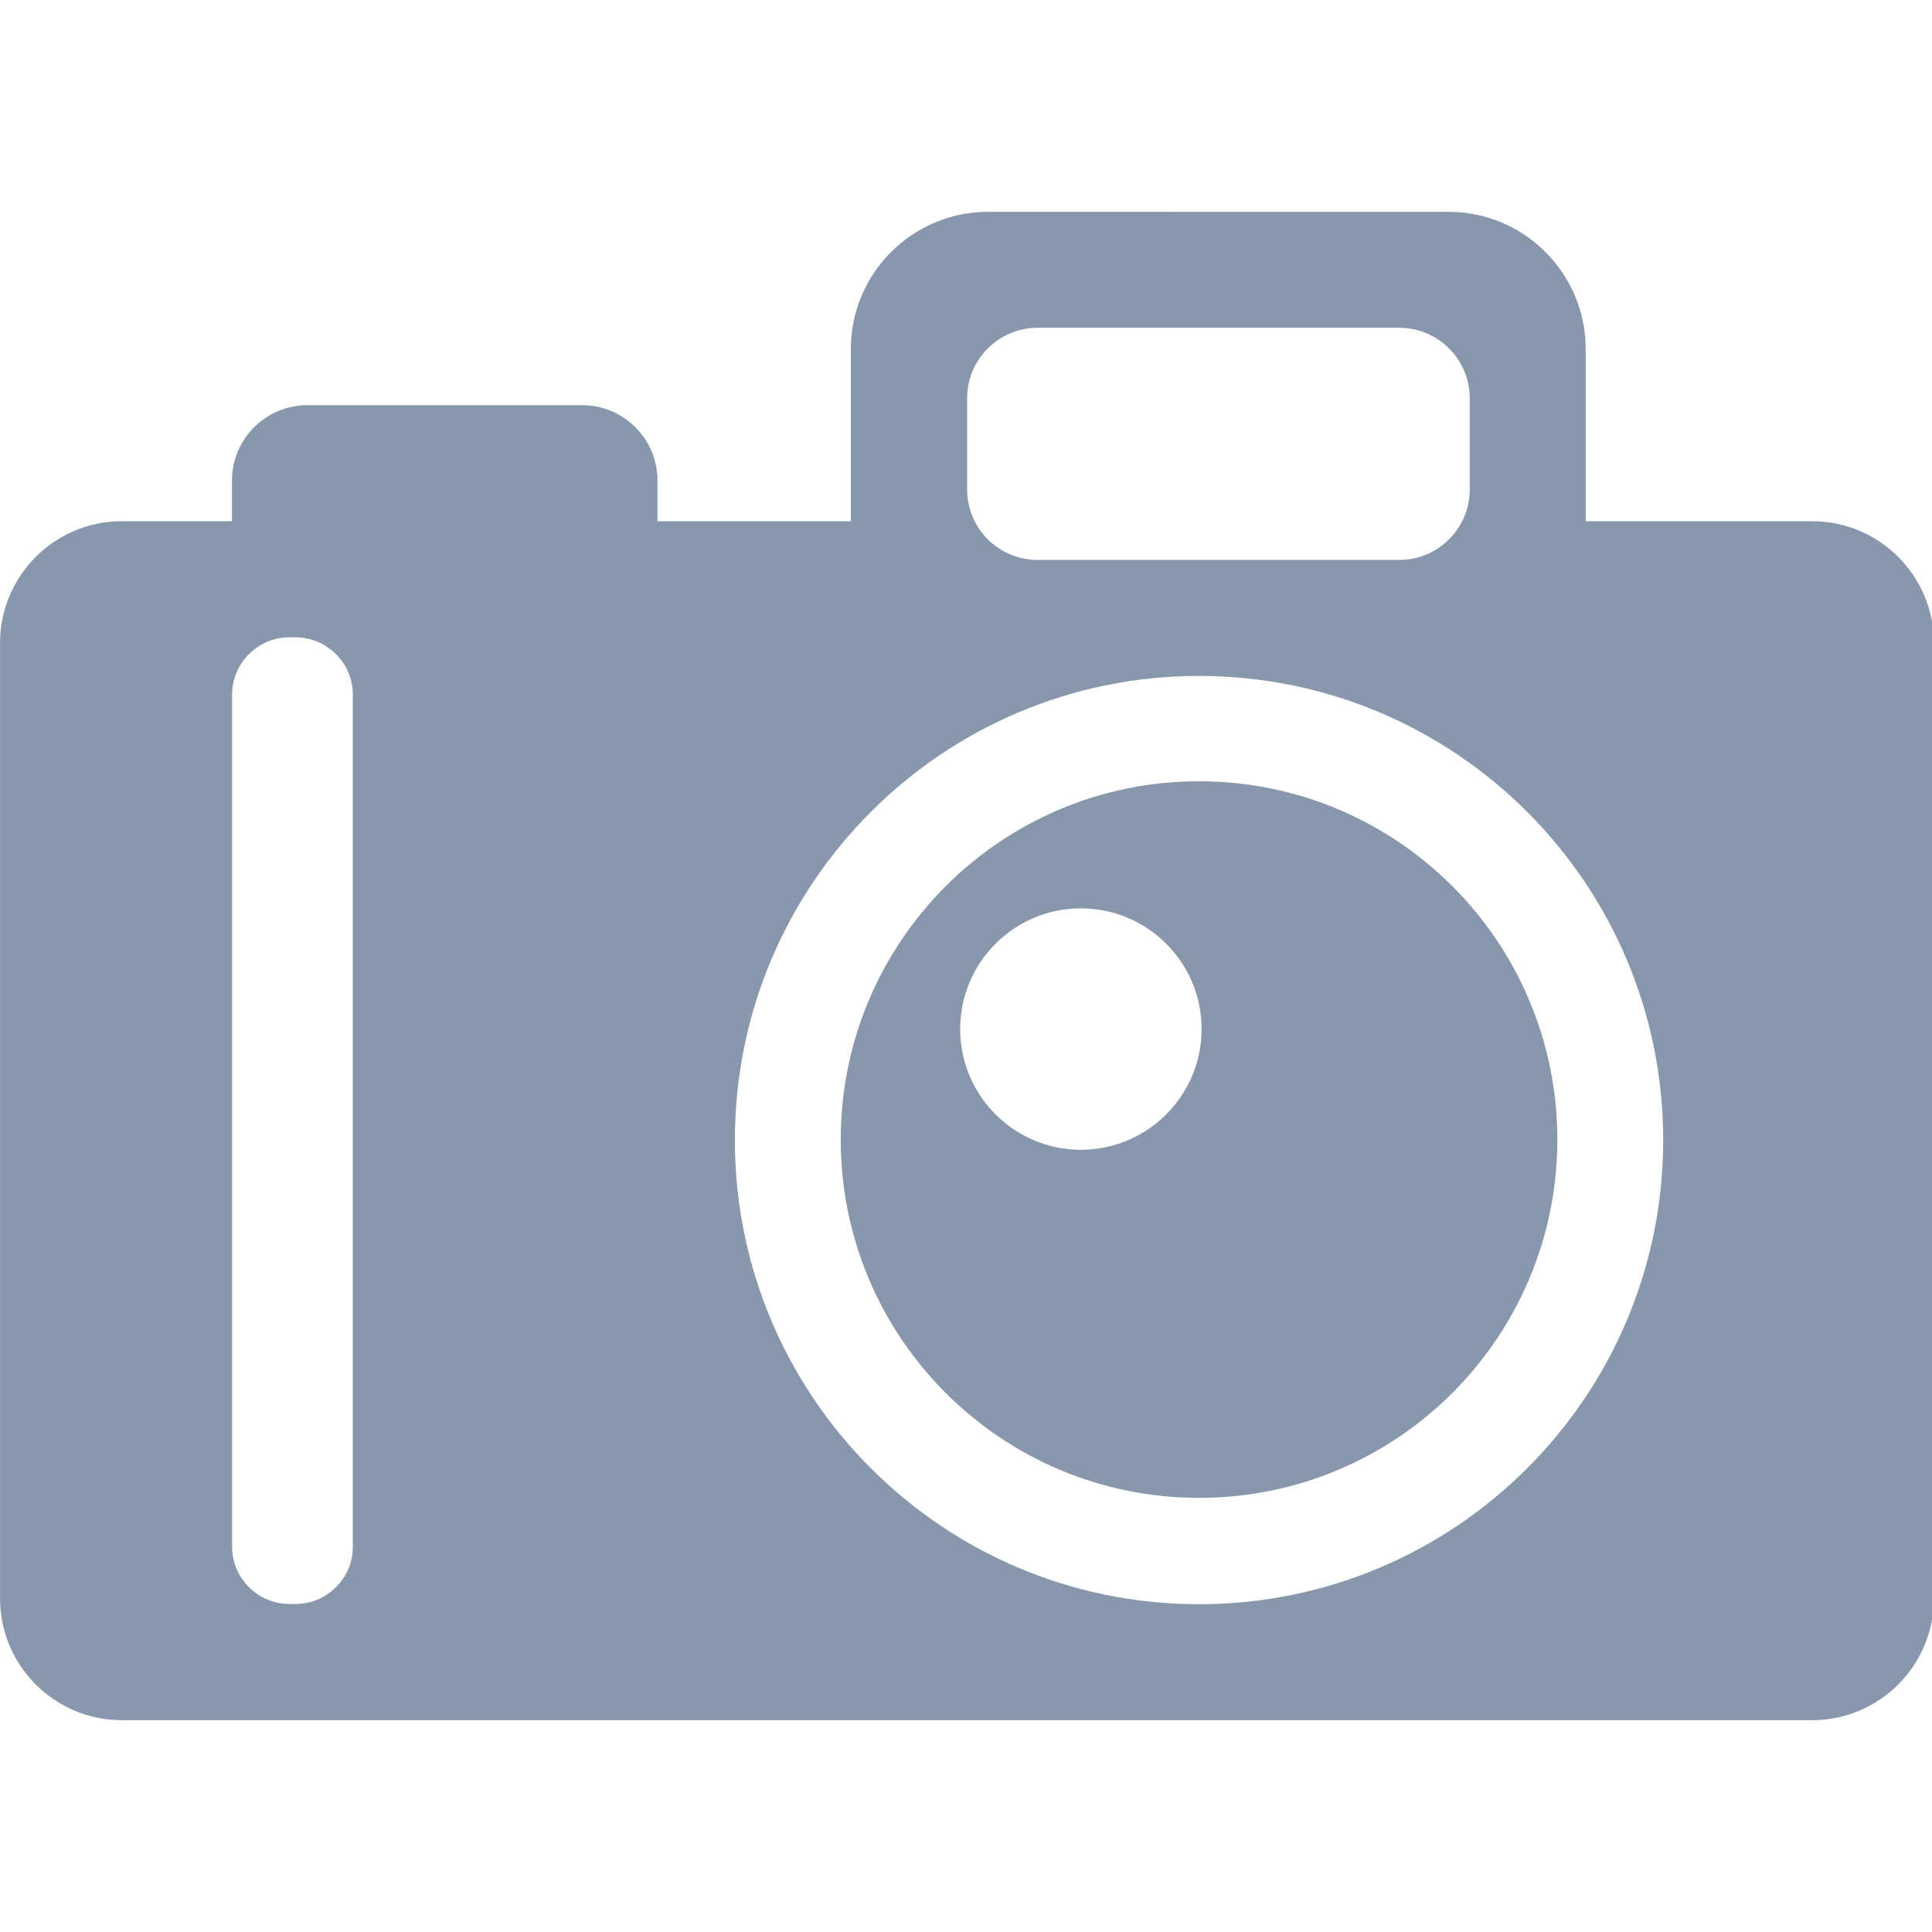 <?xml version="1.0" encoding="utf-8"?>
<!-- Generator: Adobe Illustrator 21.1.0, SVG Export Plug-In . SVG Version: 6.00 Build 0)  -->
<svg version="1.2" baseProfile="tiny" id="Слой_1"
	 xmlns="http://www.w3.org/2000/svg" xmlns:xlink="http://www.w3.org/1999/xlink" x="0px" y="0px" viewBox="0 0 50 50" width="37.5pt" height="37.5pt"
	 overflow="auto" xml:space="preserve">
<g>
	<path fill="#8997AC" d="M0.001,41.367c0,1.739,1.412,3.151,3.151,3.151h43.746c1.739,0,3.151-1.412,3.151-3.151V16.64
		c0-1.739-1.412-3.151-3.151-3.151h-5.86V9.033c0-1.959-1.592-3.551-3.551-3.551H25.571c-1.959,0-3.551,1.592-3.551,3.551v4.456
		h-5.004v-1.053c0-1.076-0.874-1.95-1.95-1.95H7.954c-1.076,0-1.95,0.874-1.95,1.95v1.053H3.152c-1.739,0-3.151,1.412-3.151,3.151
		L0.001,41.367 M43.043,29.505c0,6.633-5.381,12.012-12.012,12.012c-6.633,0-12.012-5.381-12.012-12.012
		c0-6.633,5.381-12.012,12.012-12.012C37.664,17.493,43.043,22.875,43.043,29.505 M9.131,40.031c0,0.813-0.667,1.48-1.481,1.48
		H7.488c-0.814,0-1.481-0.667-1.481-1.48V17.974c0-0.813,0.667-1.48,1.481-1.48h0.161c0.814,0,1.481,0.667,1.481,1.48V40.031
		 M38.037,12.665c0,1.008-0.818,1.826-1.826,1.826h-9.356c-1.008,0-1.826-0.818-1.826-1.826v-2.356c0-1.008,0.818-1.826,1.826-1.826
		h9.356c1.008,0,1.826,0.818,1.826,1.826V12.665"/>
	<path fill="#8997AC" d="M21.758,29.492c0,5.124,4.154,9.273,9.273,9.273c5.124,0,9.273-4.154,9.273-9.273
		c0-5.124-4.154-9.273-9.273-9.273C25.907,20.219,21.758,24.374,21.758,29.492 M31.097,26.632c0,1.724-1.4,3.124-3.124,3.124
		s-3.124-1.4-3.124-3.124s1.4-3.124,3.124-3.124S31.097,24.908,31.097,26.632"/>
</g>
</svg>

